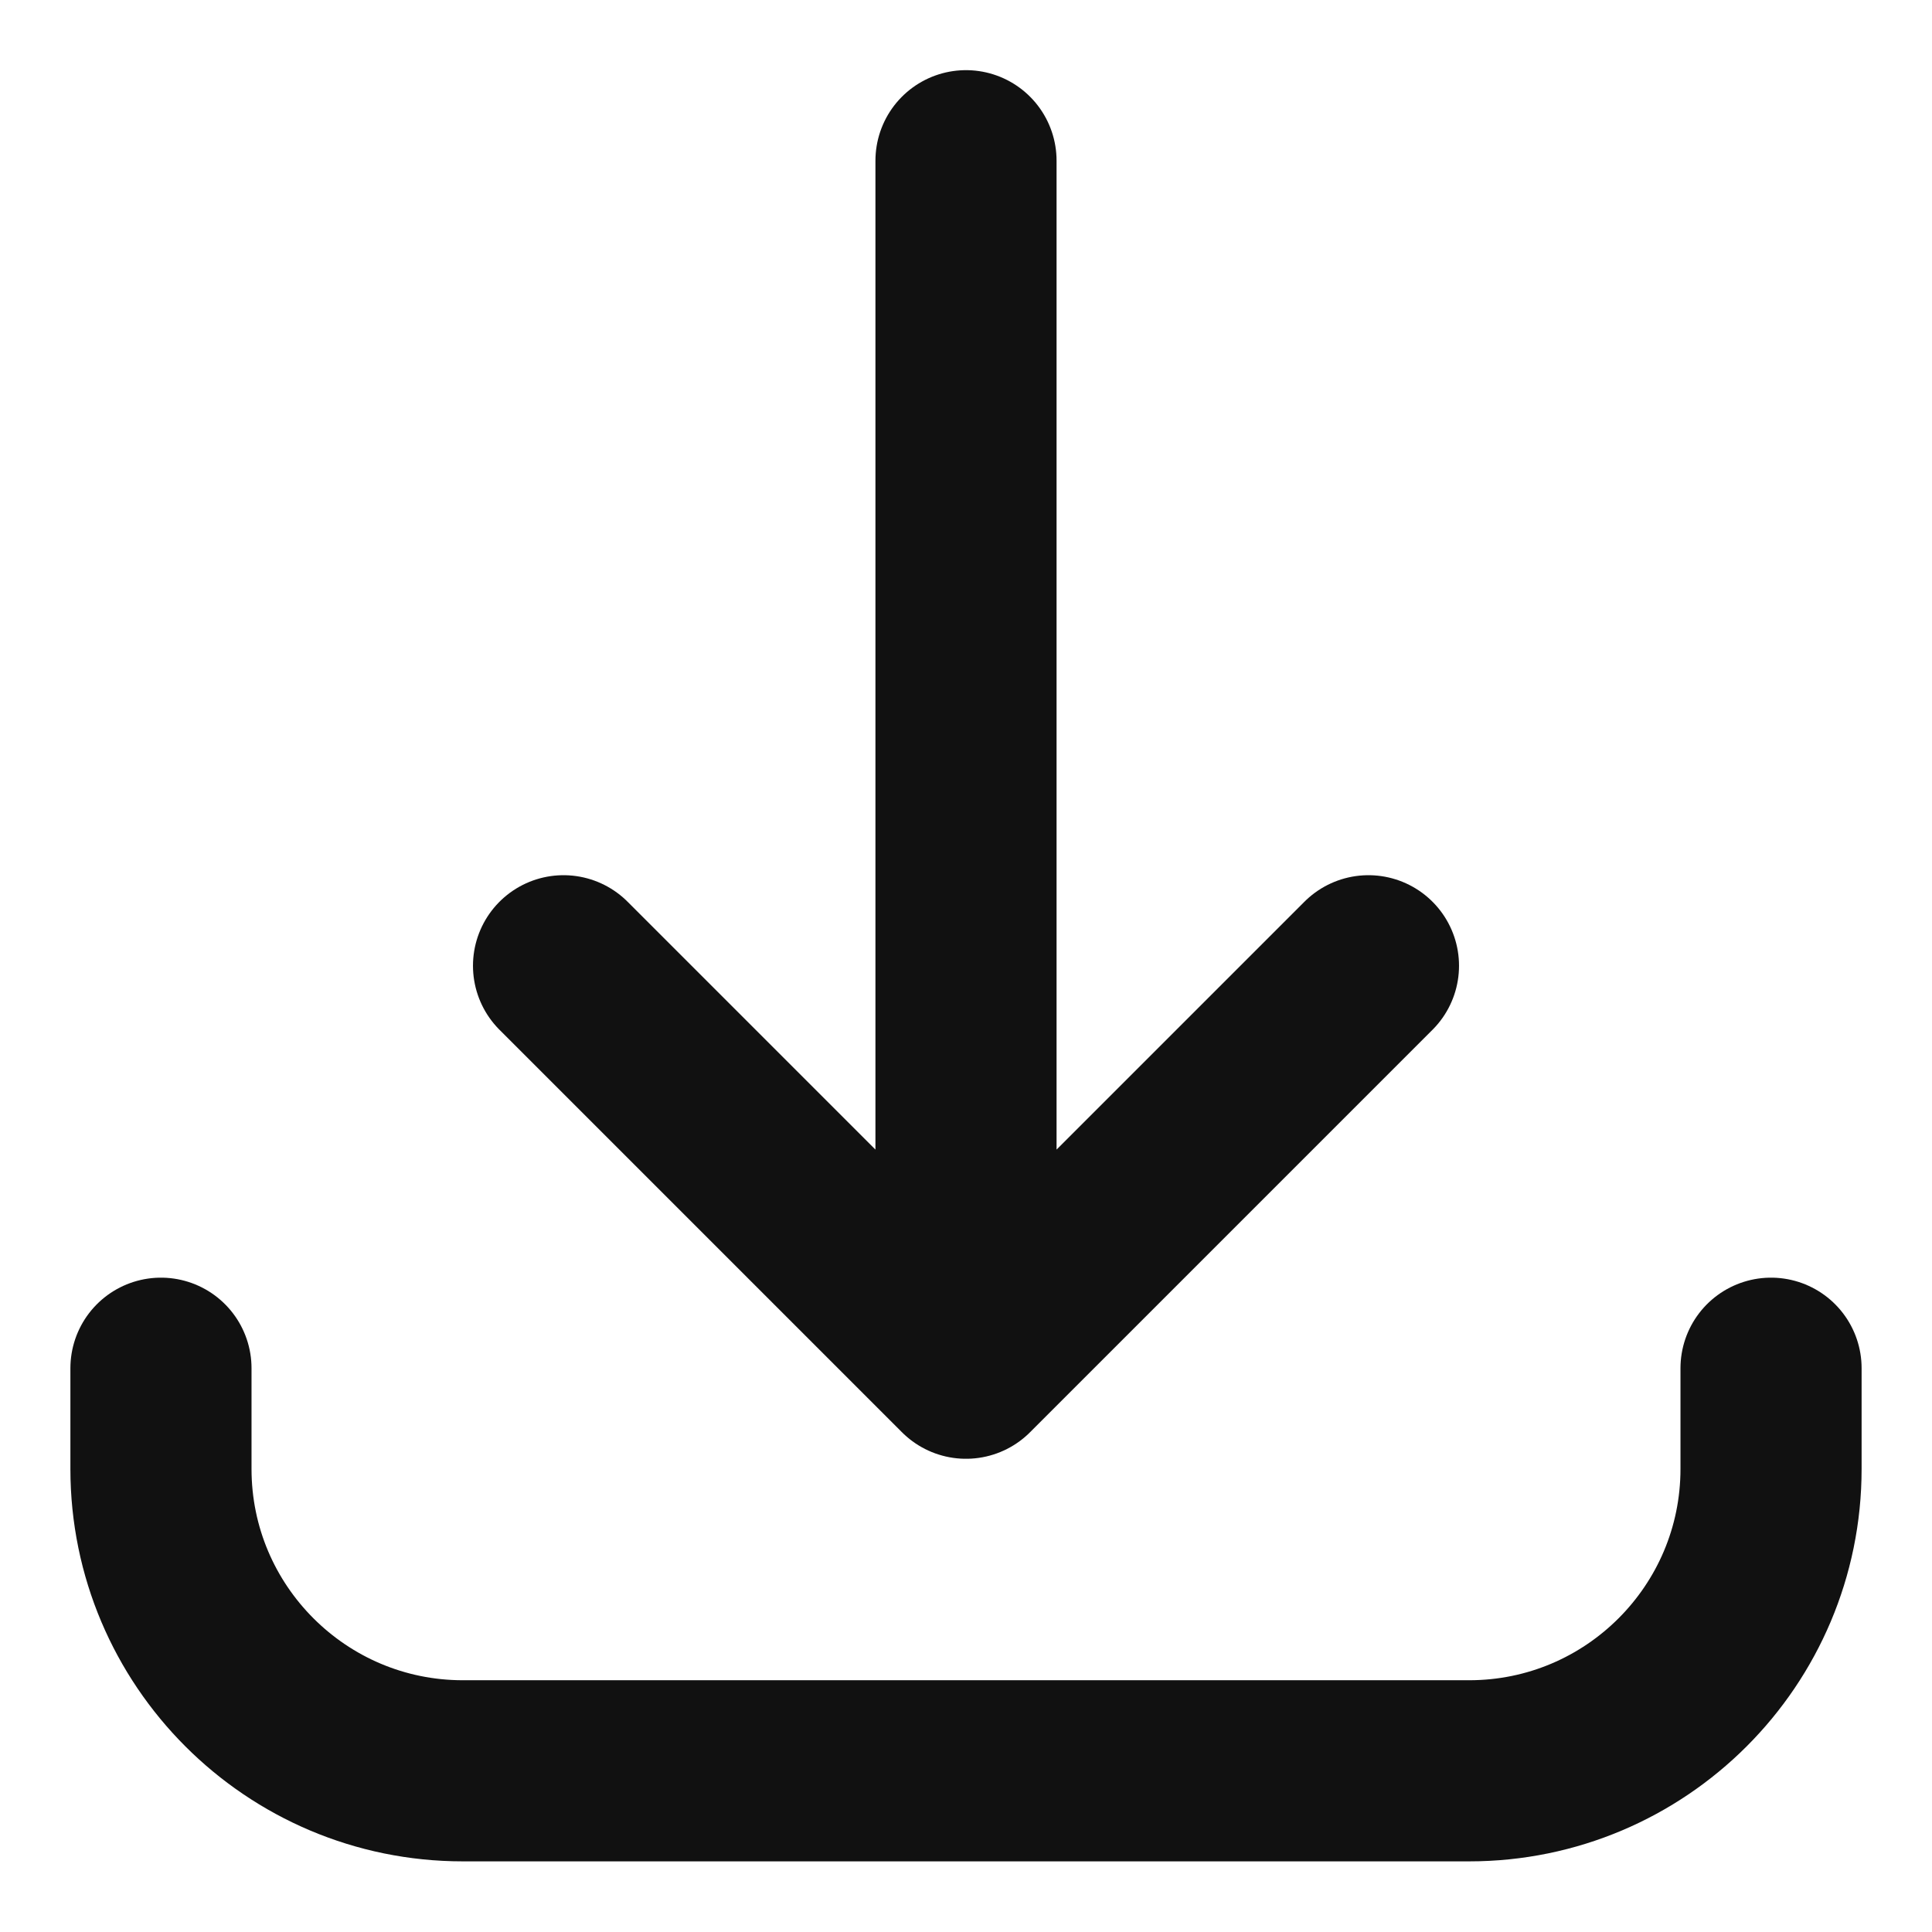 <svg width="16" height="16" viewBox="0 0 16 16" fill="none" xmlns="http://www.w3.org/2000/svg">
<path d="M1.333 11.331L1.333 12.165C1.333 13.545 2.453 14.665 3.833 14.665L12.167 14.665C13.547 14.665 14.667 13.545 14.667 12.165L14.667 11.331M11.333 7.998L8 11.331M8 11.331L4.667 7.998M8 11.331L8 1.331" stroke="#111111" stroke-width="1.5" stroke-linecap="round" stroke-linejoin="round"/>
</svg>

